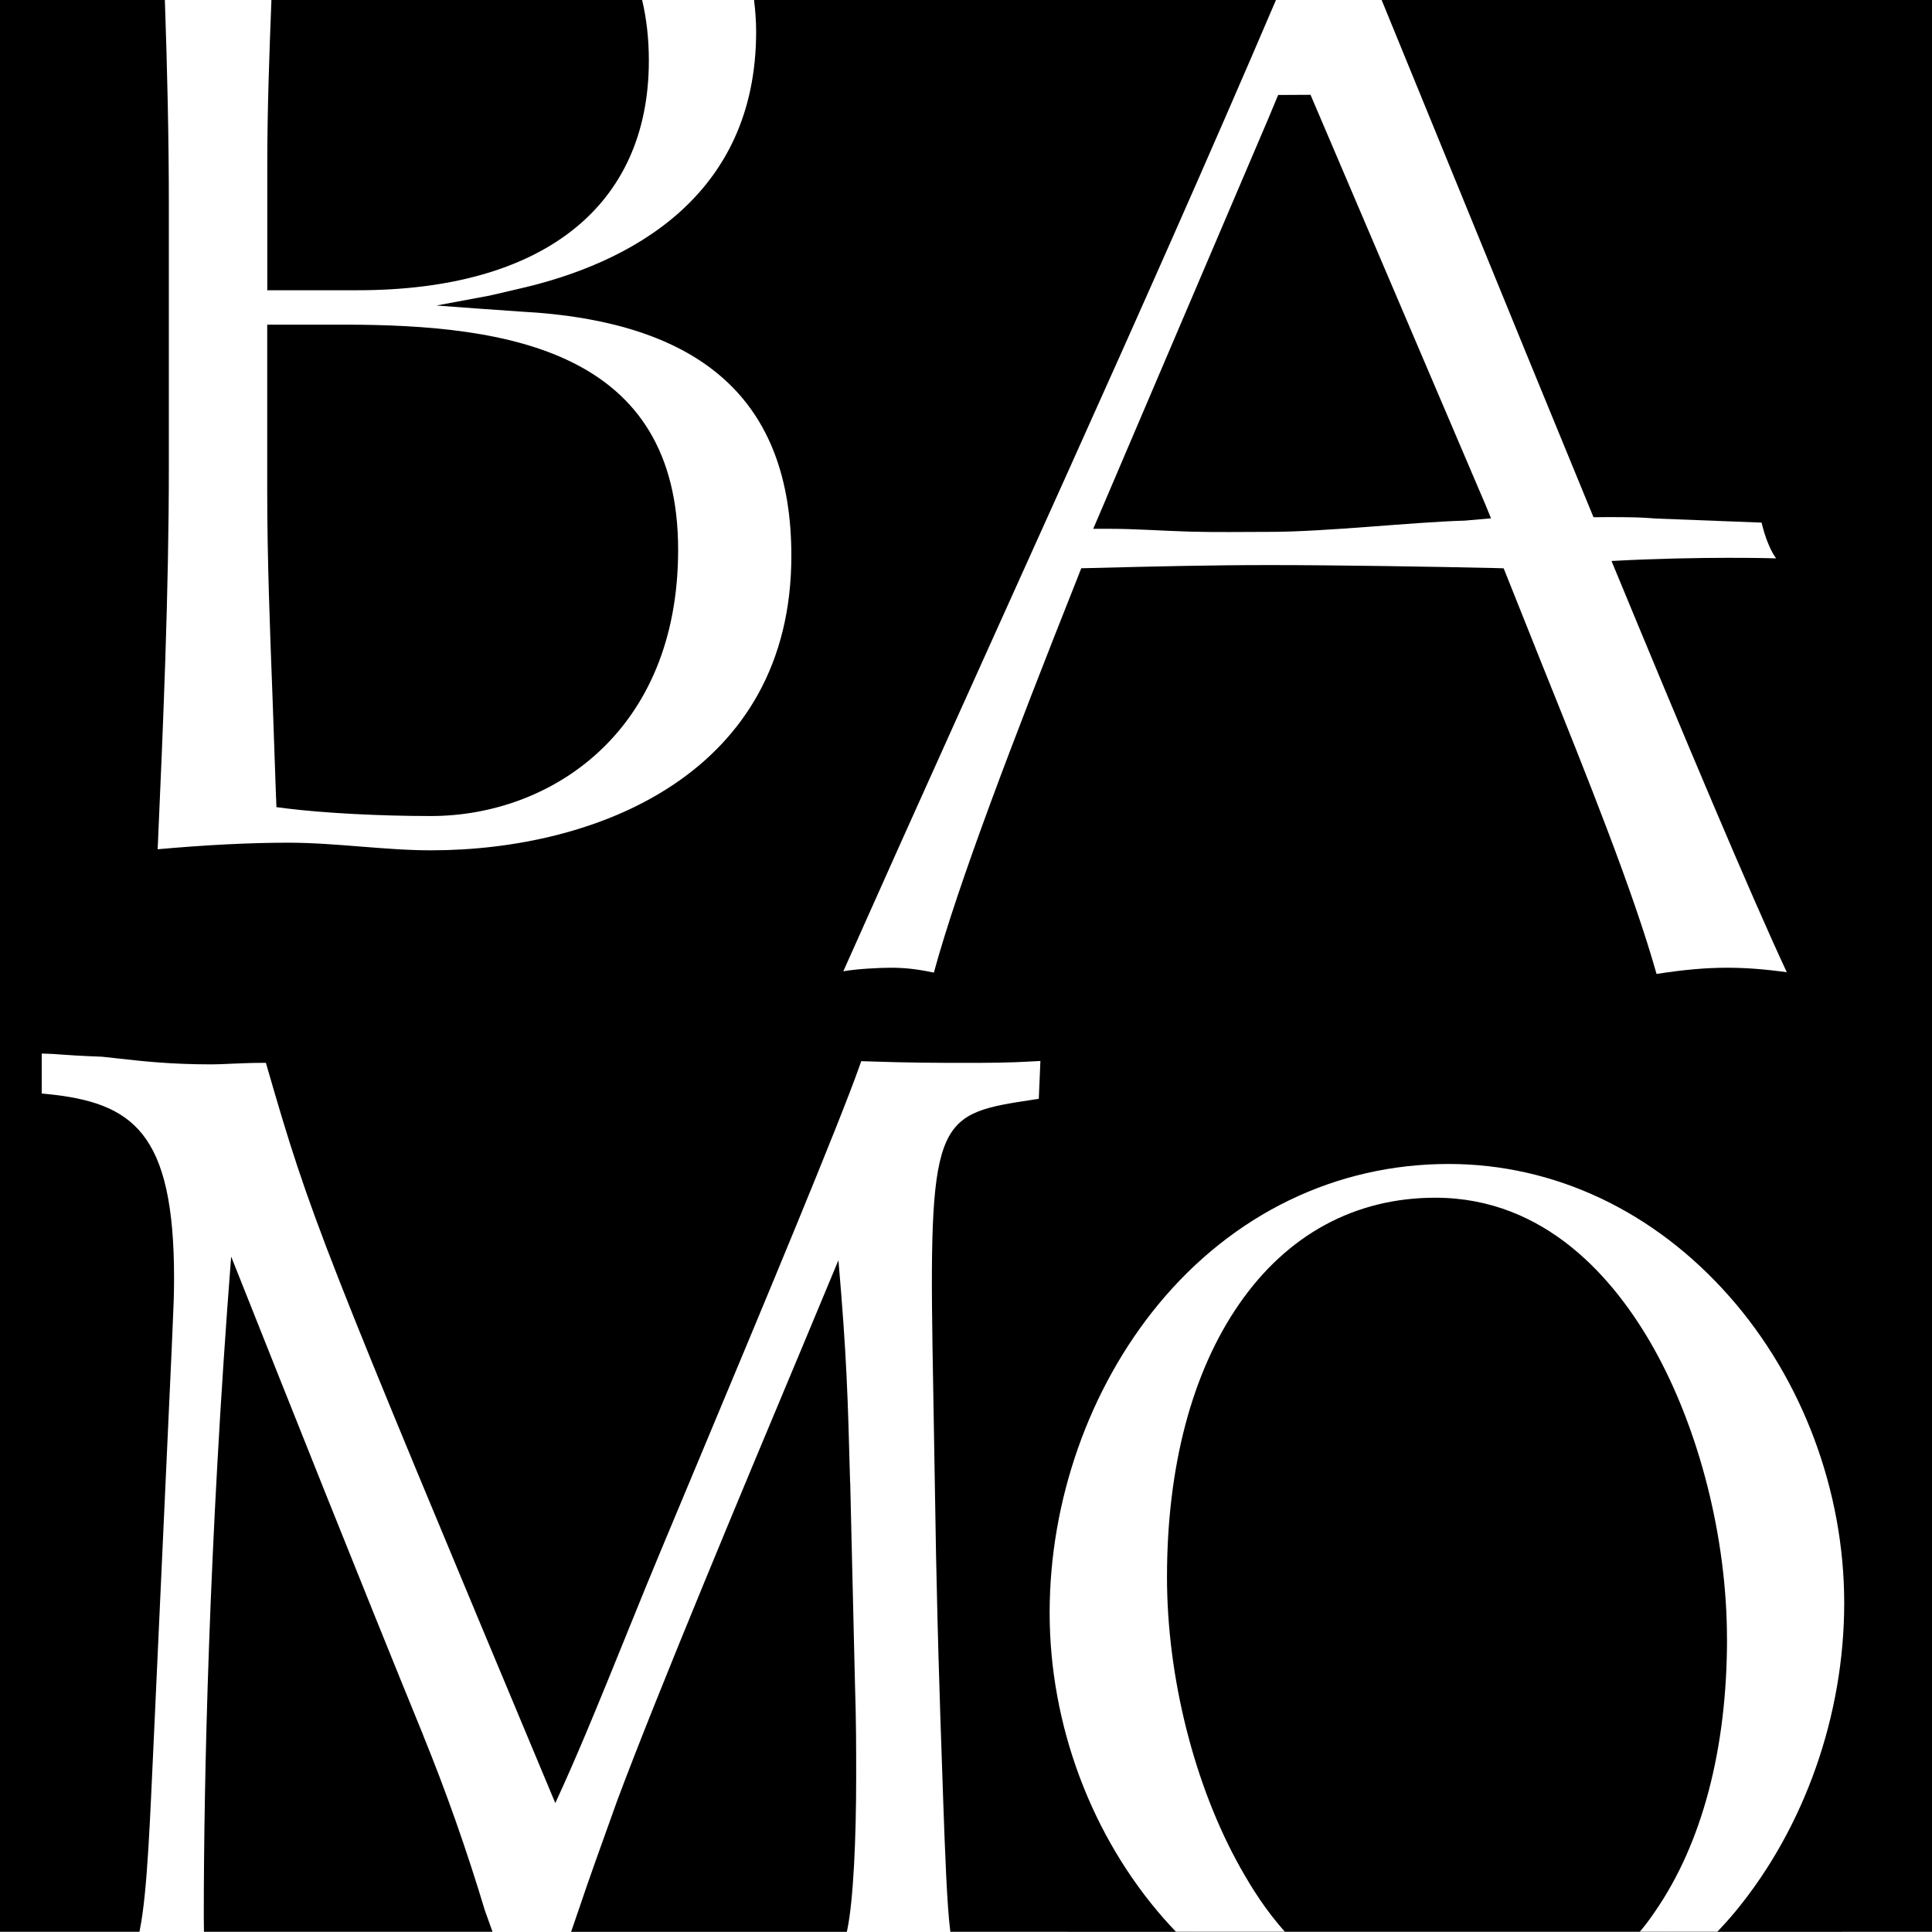 <?xml version="1.0" encoding="UTF-8"?> <svg xmlns="http://www.w3.org/2000/svg" width="96" height="96" viewBox="0 0 96 96" fill="none"><g clip-path="url(#clip0_875_5247)"><path d="M53.094 96C53.094 96 53.089 95.992 53.086 95.989Z" fill="black"></path><path d="M86.713 96H91.54V95.989H86.721C86.721 95.989 86.716 95.997 86.713 96Z" fill="black"></path><path d="M59.312 95.989C59.312 95.989 59.318 95.997 59.321 96H82.989C82.989 96 82.995 95.992 82.997 95.989H59.312Z" fill="black"></path><path d="M82.997 95.989C82.997 95.989 82.992 95.997 82.989 96H86.713C86.713 96 86.718 95.992 86.721 95.989H82.997Z" fill="black"></path><path d="M53.086 95.989C53.086 95.989 53.091 95.997 53.094 96H59.32C59.32 96 59.315 95.992 59.312 95.989H53.086Z" fill="black"></path><path d="M85.812 81.42C85.812 76.45 84.45 71.055 82.172 66.992C80.256 63.582 76.819 59.514 71.319 59.514C67.336 59.514 63.965 61.341 61.575 64.794C59.227 68.181 57.987 72.876 57.987 78.37C57.987 83.34 59.35 88.735 61.628 92.798C62.242 93.89 62.894 94.913 63.84 95.984H81.483C81.782 95.631 81.953 95.394 82.228 94.996C84.573 91.609 85.815 86.916 85.815 81.42H85.812Z" fill="black"></path><path d="M96 0V95.989H85.334C85.644 95.661 85.949 95.324 86.242 94.969C89.672 90.805 91.638 85.223 91.638 79.652C91.638 74.081 89.56 68.531 85.933 64.42C82.19 60.174 77.233 57.837 71.981 57.837C66.388 57.837 61.262 60.318 57.552 64.821C54.122 68.985 52.156 74.567 52.156 80.138C52.156 85.709 54.234 91.259 57.862 95.37C58.049 95.581 58.241 95.786 58.433 95.989H47.223L47.212 95.898C47.06 94.726 46.961 92.117 46.87 89.558C46.632 82.803 46.584 80.531 46.544 78.704L46.512 77.299L46.336 66.936C46.154 55.425 46.651 55.35 51.403 54.632L51.617 54.6L51.697 52.719L51.406 52.735C50.105 52.813 49.09 52.813 47.914 52.813C46.662 52.813 45.243 52.813 42.989 52.735L42.794 52.73L42.73 52.912C41.709 55.828 37.783 65.216 34.917 72.072C33.426 75.632 32.142 78.704 31.615 80.023C29.305 85.736 28.597 87.408 27.593 89.595C15.906 61.648 15.45 60.558 13.267 53.002L13.214 52.813H13.014C12.447 52.813 11.937 52.837 11.486 52.856C11.12 52.874 10.802 52.888 10.516 52.888C8.494 52.888 7.116 52.735 5.901 52.599L5.075 52.508C3.945 52.466 3.387 52.425 2.981 52.396C2.73 52.377 2.548 52.364 2.343 52.359L2.073 52.351V54.335L2.311 54.359C6.606 54.784 8.649 56.264 8.649 63.512C8.649 64.337 8.622 64.936 8.585 65.764L8.529 67.083L7.637 86.508C7.46 90.207 7.335 93.968 6.95 95.882L6.929 95.989H0V0H8.192C8.307 3.349 8.39 6.781 8.39 10.178V23.167C8.39 29.47 8.112 35.931 7.834 42.199C10.19 41.988 12.381 41.873 14.339 41.873C15.527 41.873 16.743 41.972 17.918 42.065C19.072 42.156 20.268 42.252 21.412 42.252C29.674 42.252 39.322 38.42 39.322 27.619C39.322 19.924 34.909 15.953 25.832 15.48L23.637 15.325L21.684 15.181L24.32 14.69L25.803 14.345C31.199 13.116 37.572 9.829 37.572 1.573C37.572 1.023 37.529 0.505 37.468 0H63.402C56.745 15.584 49.4 31.425 41.904 48.262C42.567 48.144 43.694 48.086 44.247 48.086C44.939 48.086 45.505 48.142 46.403 48.328C47.602 43.938 50.254 36.986 53.596 28.572L53.727 28.236L54.087 28.228L54.298 28.223C57.293 28.148 60.121 28.078 63.076 28.078C66.391 28.078 71.388 28.159 74.356 28.228C74.356 28.228 74.716 28.236 74.716 28.239L76.658 33.102C78.876 38.617 81.162 44.306 82.313 48.395C83.641 48.187 84.747 48.086 85.818 48.086C86.745 48.086 87.69 48.158 88.785 48.31C86.964 44.405 83.732 36.727 80.075 27.875C84.584 27.63 88.254 27.744 88.254 27.744H88.256C88.198 27.667 88.144 27.582 88.091 27.491C88.013 27.357 87.944 27.208 87.882 27.061C87.84 26.962 87.802 26.863 87.768 26.77C87.613 26.337 87.533 25.968 87.533 25.968L82.238 25.763C82.174 25.757 82.105 25.752 82.033 25.747C81.888 25.736 81.734 25.728 81.568 25.72C81.483 25.717 81.397 25.712 81.306 25.709C81.13 25.704 80.946 25.701 80.753 25.699C80.272 25.691 79.741 25.693 79.18 25.701C77.07 20.581 74.85 15.152 72.697 9.882L68.653 0H96Z" fill="black"></path><path d="M82.239 25.763L87.533 25.968L82.239 25.765C82.172 25.76 82.105 25.752 82.033 25.747C82.105 25.752 82.175 25.757 82.239 25.763Z" fill="black"></path><path d="M88.256 27.744H88.254C88.195 27.667 88.142 27.582 88.091 27.491C88.144 27.582 88.198 27.667 88.256 27.744Z" fill="black"></path><path d="M63.084 26.428C65.883 26.428 70.221 25.939 72.777 25.87L74.088 25.755L73.813 25.084L65.119 4.711L63.511 4.719L63.014 5.911L54.856 25.028L54.322 26.276H55.14C56.419 26.276 57.819 26.38 59.136 26.417C60.458 26.454 61.788 26.428 63.084 26.428Z" fill="black"></path><path d="M21.035 86.238C17.816 78.357 14.603 70.277 11.486 62.438C10.366 76.842 10.126 88.695 10.126 95.225C10.126 95.458 10.129 95.688 10.134 95.928V95.989H24.473L24.091 94.921C23.188 91.922 22.159 89.002 21.032 86.238H21.035Z" fill="black"></path><path d="M42.241 73.653C42.129 69.452 42.075 67.409 41.661 62.62L39.864 66.931C37.008 73.747 32.694 84.051 30.683 89.433L30.52 89.886C29.89 91.641 29.291 93.297 28.741 94.934L28.378 95.992H42.078L42.102 95.882C42.407 94.419 42.543 91.321 42.543 88.273C42.543 86.954 42.543 85.458 42.484 83.709L42.246 73.653H42.241Z" fill="black"></path><path d="M32.241 3.007C32.241 1.91 32.123 0.916 31.907 0H13.487C13.38 2.719 13.281 5.494 13.281 8.215V14.422H17.763C26.963 14.422 32.241 10.261 32.241 3.007Z" fill="black"></path><path d="M13.719 39.64L13.735 40.105L14.194 40.166C16.088 40.401 18.853 40.548 21.409 40.548C27.328 40.548 33.696 36.409 33.696 27.32C33.696 17.459 25.309 16.132 17.106 16.132H13.278V24.377C13.278 27.771 13.412 31.243 13.54 34.603L13.716 39.643L13.719 39.64Z" fill="black"></path></g><defs><clipPath id="clip0_875_5247"><rect width="96" height="96" fill="white"></rect></clipPath></defs></svg> 